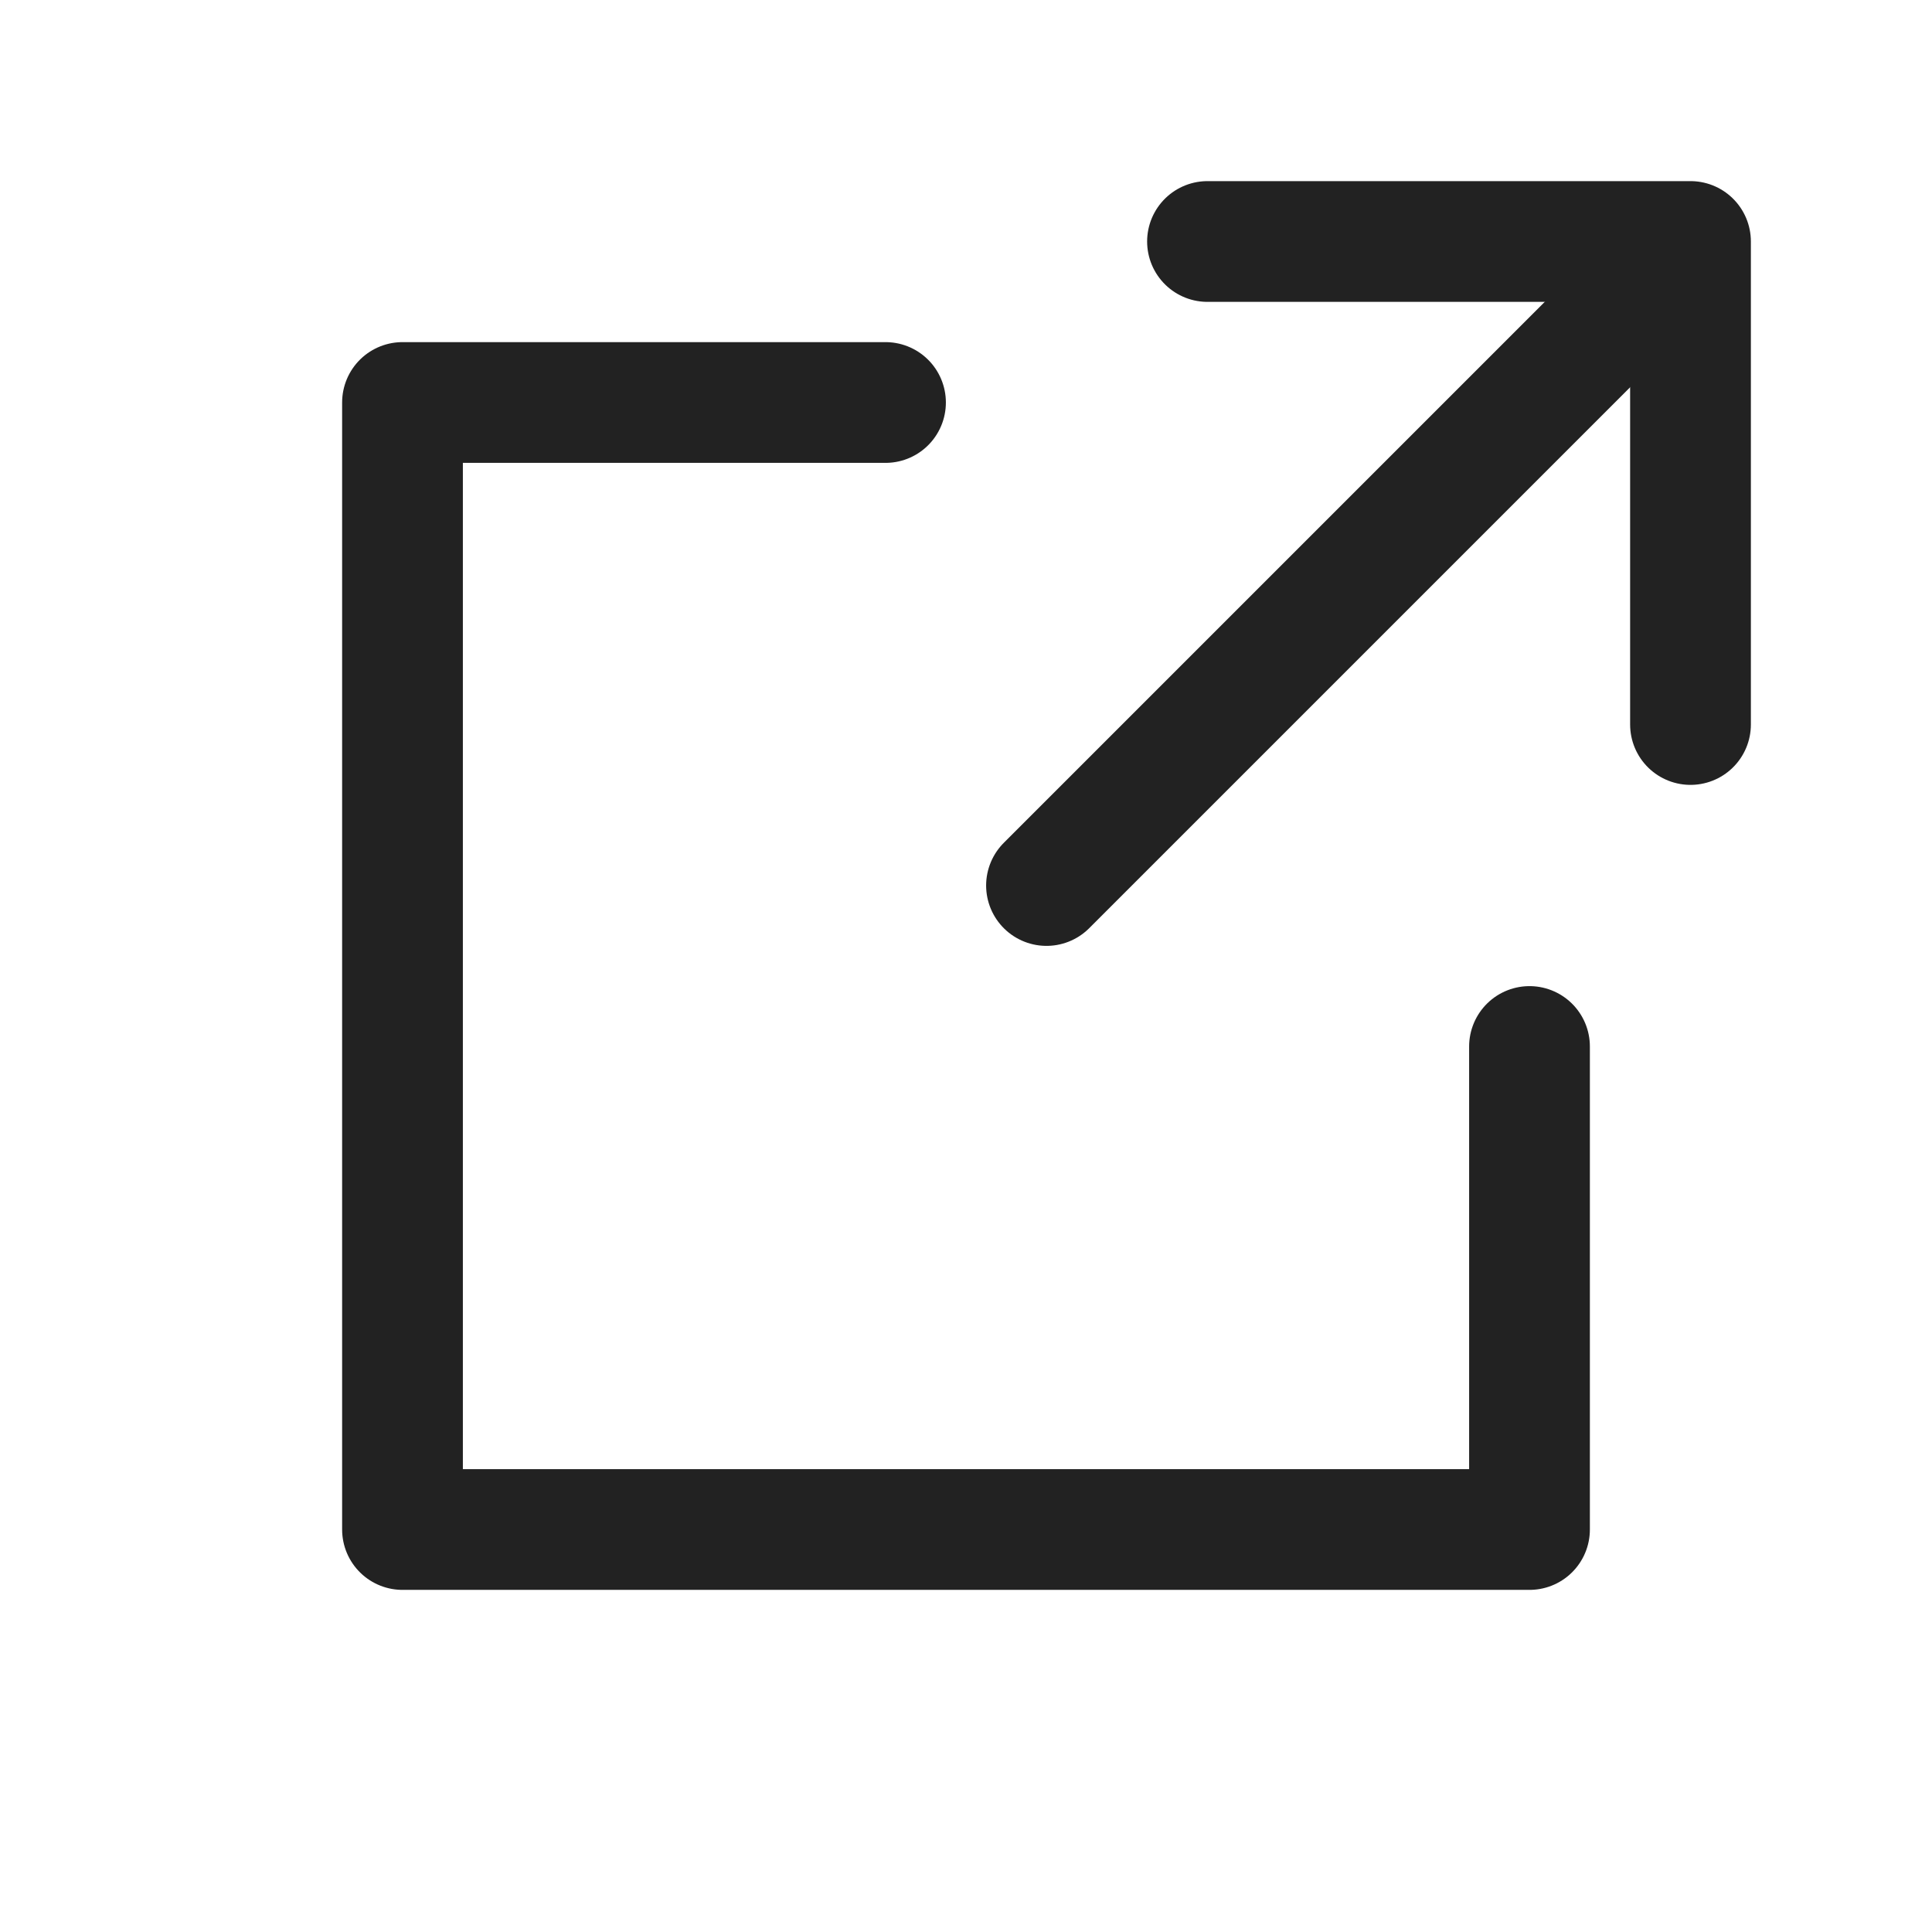 <svg width="24" height="24" viewBox="0 0 24 24" fill="none" xmlns="http://www.w3.org/2000/svg">
<path d="M11 5H5V19H19V13" stroke="#222222" stroke-width="1.5" stroke-linecap="round" stroke-linejoin="round"/>
<path d="M13 11L20 4" stroke="#222222" stroke-width="1.5" stroke-linecap="round" stroke-linejoin="round"/>
<path d="M15 3H21V9" stroke="#222222" stroke-width="1.5" stroke-linecap="round" stroke-linejoin="round"/>
</svg>
